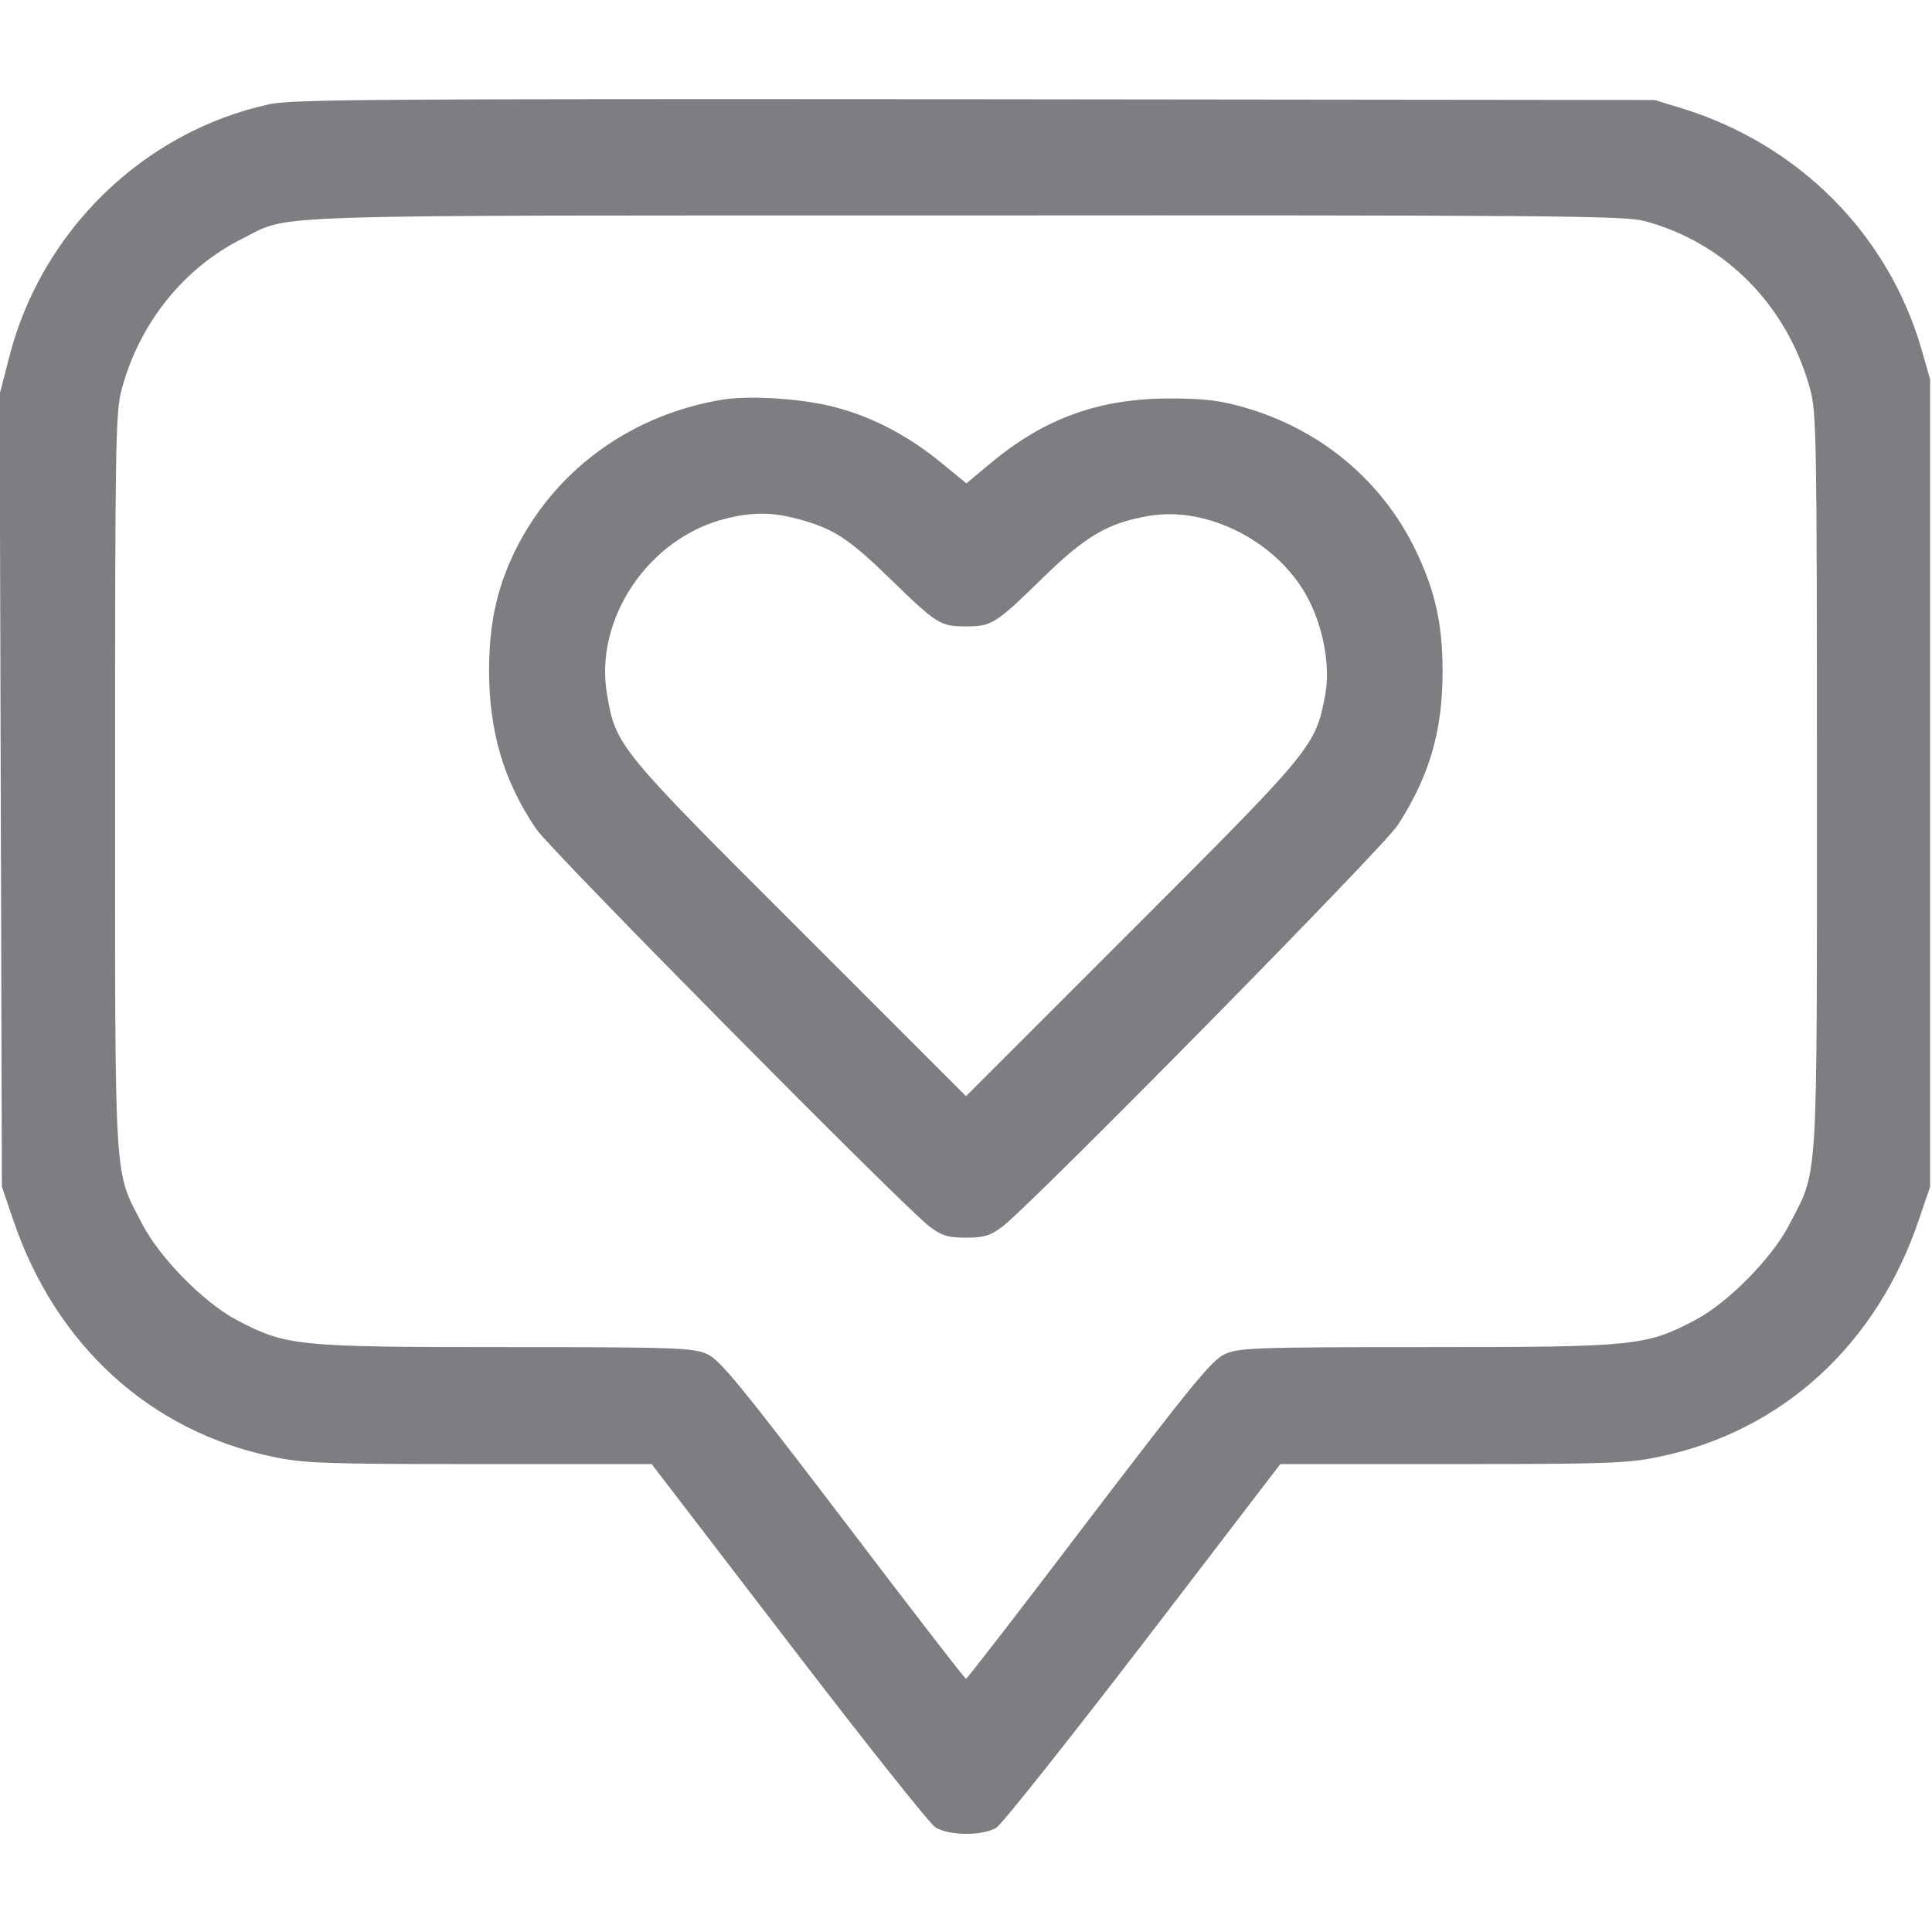 <?xml version="1.0" encoding="UTF-8"?> <svg xmlns="http://www.w3.org/2000/svg" width="512" height="512" viewBox="0 0 512 512" fill="none"> <g clip-path="url(#clip0_42_43)"> <path d="M71.5 27.6C38.1 34.8 10.9 61.2 2.4 94.8L-0.1 104.5L0.2 209.5L0.5 314.5L3.4 323C14.6 356.4 39.8 379.4 72.5 386.1C80.5 387.8 86.6 388 127.1 388H172.7L208.9 435.2C228.8 461.2 246.3 483.2 247.8 484.2C251.3 486.5 260.2 486.6 264 484.4C265.5 483.5 283 461.4 303 435.4L339.3 388H384.9C425.4 388 431.5 387.8 439.5 386.1C472.2 379.4 497.4 356.4 508.6 323L511.5 314.5V207.5V100.5L509.2 92.5C500.4 62.1 476.8 38.4 446 28.8L438.5 26.5L258.5 26.3C101.8 26.2 77.6 26.3 71.5 27.6ZM435.5 58.5C457 64.1 473.6 80.8 479.7 103.1C481.4 109 481.5 116.7 481.5 207C481.5 316.1 481.9 309.6 474.2 324.5C469.7 333.3 458 345.2 449.3 349.8C436.2 356.7 433.5 357 378.1 357C331.8 357 328.2 357.2 324.5 358.9C321.1 360.5 315.5 367.4 288.5 402.8C270.9 426 256.3 444.9 256 444.9C255.7 444.9 241.1 426 223.5 402.8C196.5 367.4 190.9 360.5 187.5 358.9C183.8 357.2 180.2 357 133.9 357C78.5 357 75.8 356.7 62.7 349.8C54 345.2 42.3 333.3 37.7 324.4C30.1 309.7 30.5 316 30.5 207C30.5 117 30.6 109 32.3 103C37 85.5 48.9 70.8 64.5 63.1C77.4 56.7 65 57.1 255.5 57.1C409.3 57 430.3 57.2 435.5 58.5Z" fill="#7E7D81"></path> <path d="M191.501 105.9C167.901 109.8 148.301 123.7 137.501 144C131.901 154.7 129.601 164.6 129.601 178C129.701 194.1 133.501 207 142.101 219.7C145.601 225 240.101 320.5 246.401 325.1C249.601 327.5 251.301 328 256.001 328C260.701 328 262.401 327.5 265.601 325.1C272.901 319.7 366.501 224.7 370.401 218.7C378.801 205.7 382.301 193.8 382.301 178C382.301 165.2 380.301 156.4 375.001 145.5C366.001 127.1 349.701 113.6 329.501 107.9C323.301 106.1 318.901 105.6 310.001 105.6C291.401 105.6 276.901 110.8 262.701 122.6L256.101 128.1L249.401 122.6C241.101 115.8 231.701 110.7 222.001 108.1C213.601 105.7 199.001 104.7 191.501 105.9ZM211.301 137.5C220.601 139.9 224.901 142.7 235.501 153C248.301 165.5 249.201 166 256.001 166C262.801 166 263.701 165.5 276.601 152.9C287.601 142.2 293.401 138.7 304.001 136.8C320.001 133.8 339.201 143.8 346.901 159.1C351.001 167.3 352.601 177.2 351.101 184.7C348.501 197.9 347.601 198.9 300.001 246.5L256.001 290.5L212.001 246.5C164.001 198.6 163.201 197.7 160.901 184.2C157.301 164 172.001 142.4 192.501 137.4C199.401 135.7 204.601 135.7 211.301 137.5Z" fill="#7E7D81"></path> </g> <defs> <clipPath id="clip0_42_43"> <rect width="512" height="512" fill="white"></rect> </clipPath> </defs> </svg> 